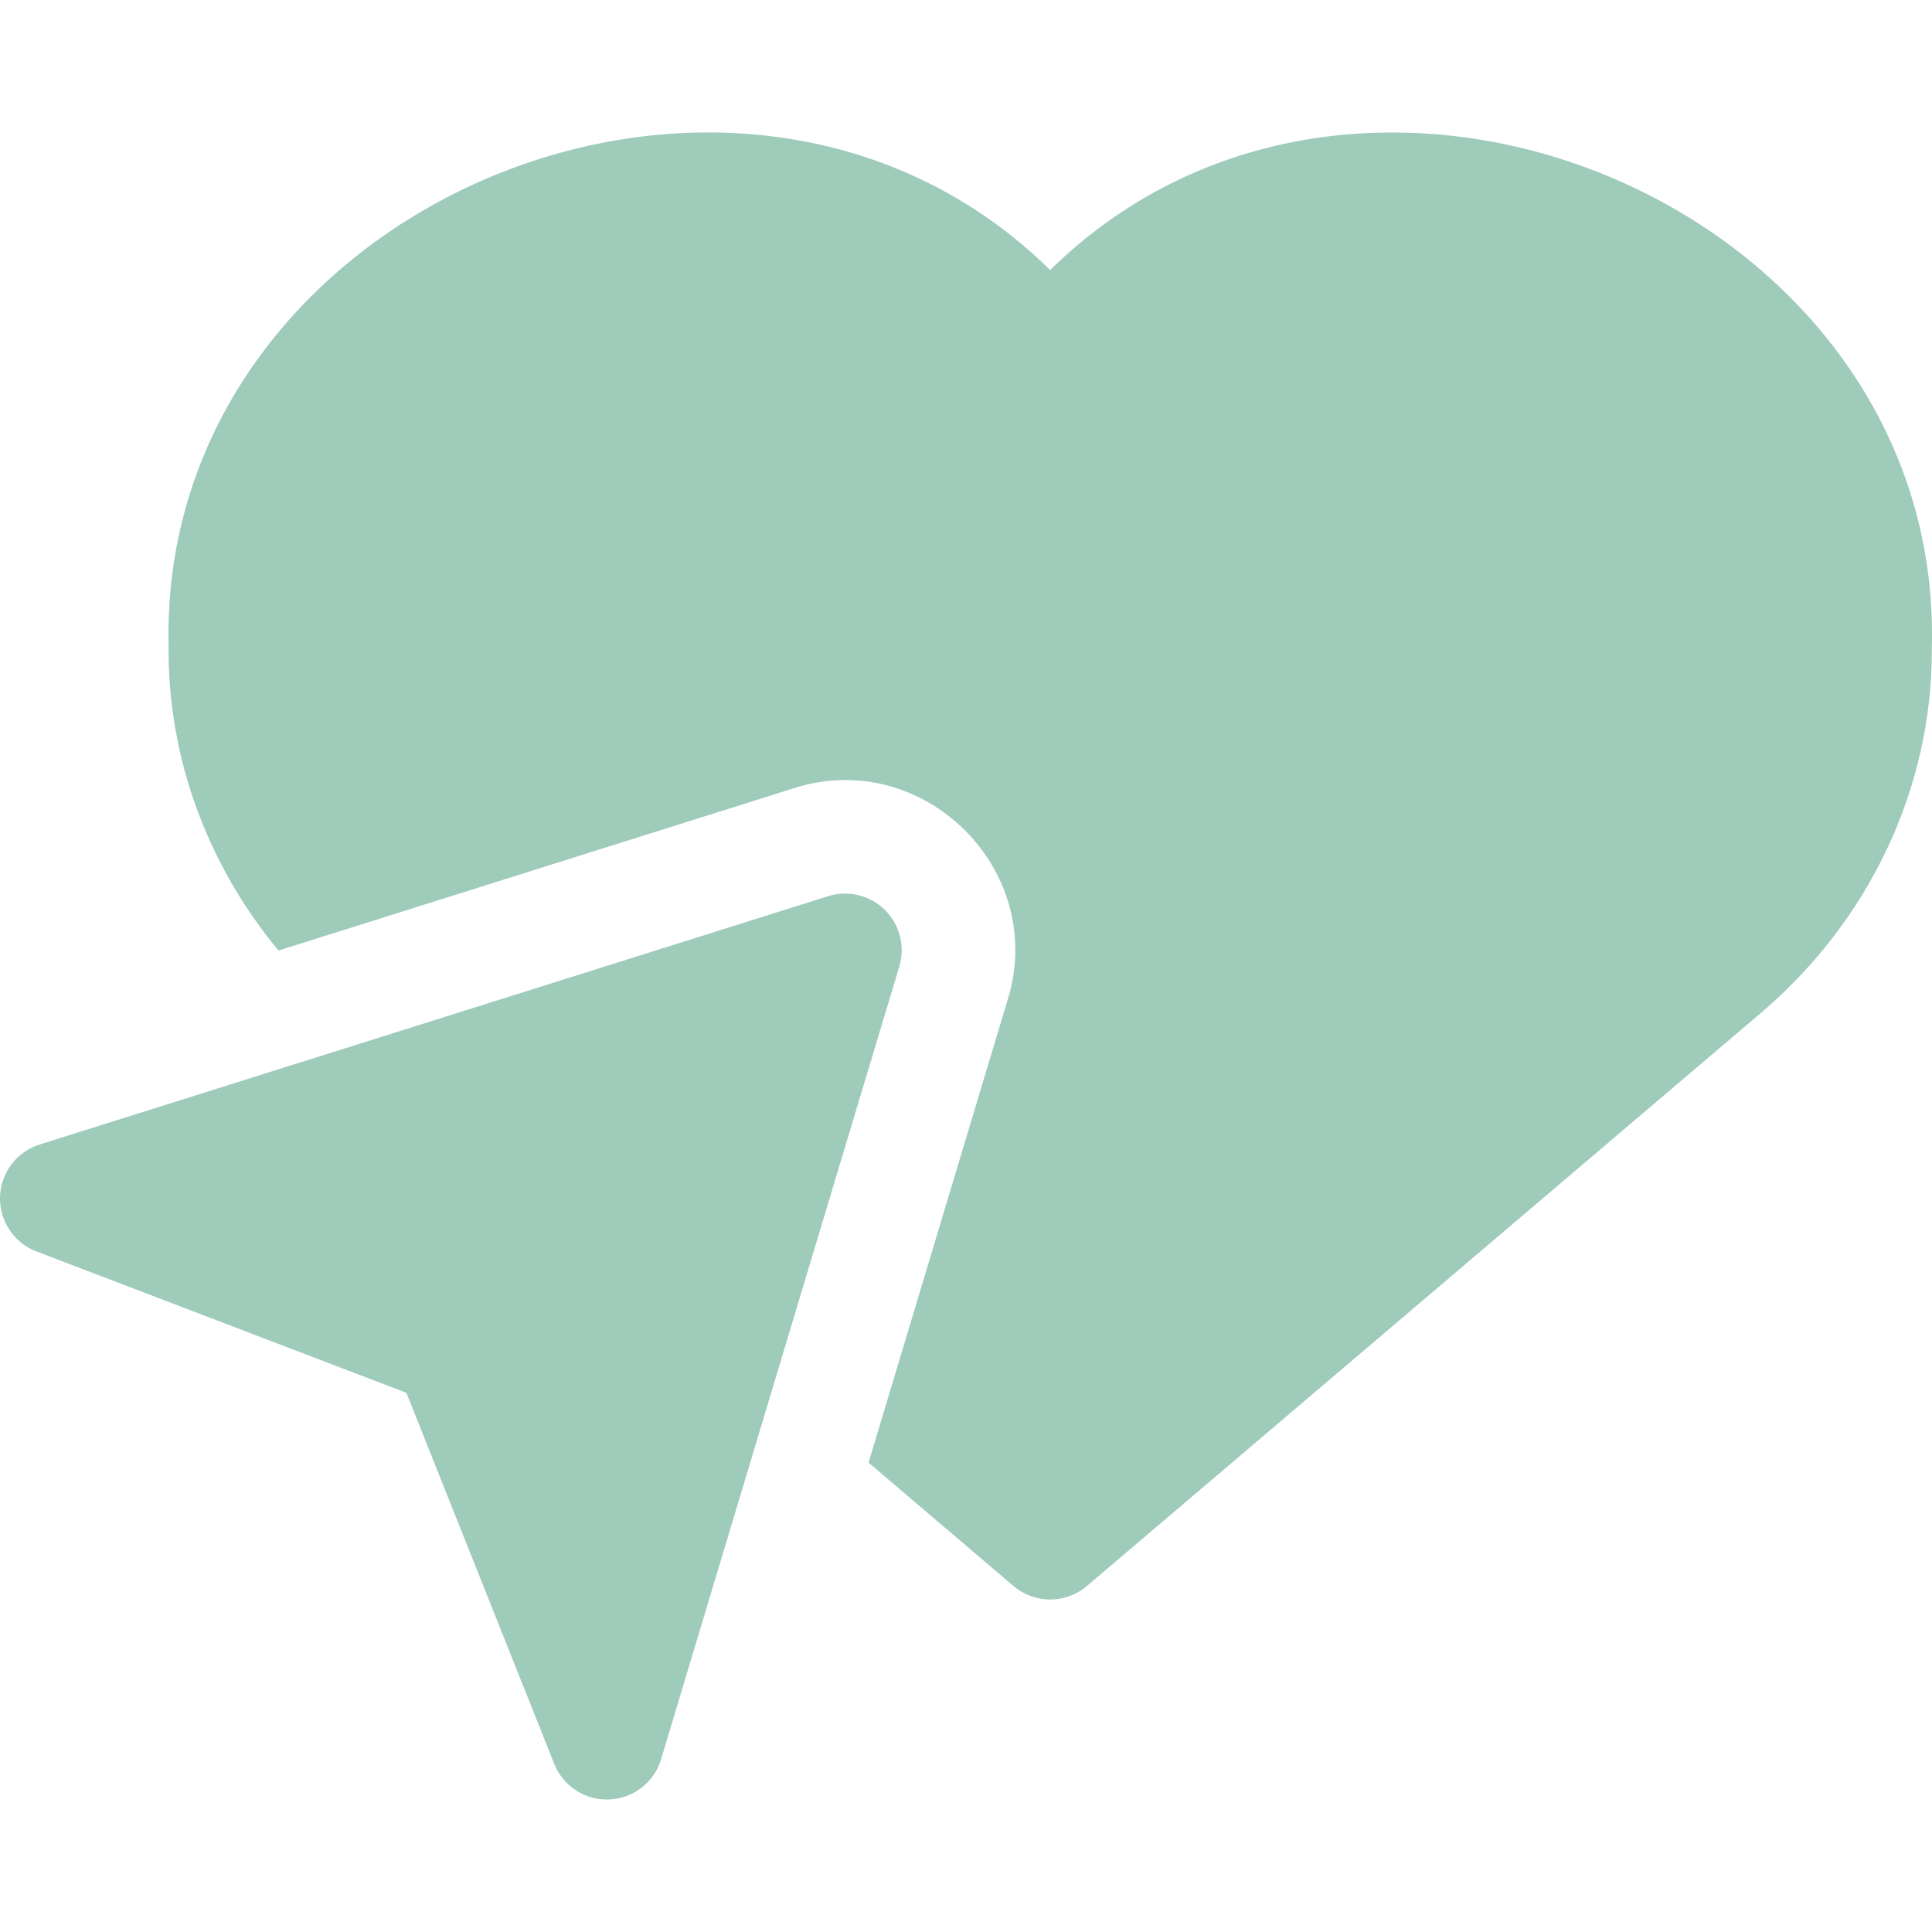 <svg width="23" height="23" viewBox="0 0 23 23" fill="none" xmlns="http://www.w3.org/2000/svg">
<g clip-path="url(#clip0_3_224)">
<path d="M12.502 3.215C12.502 3.215 12.502 3.215 12.502 3.215C8.783 -0.445 1.879 2.454 2.007 7.7C1.997 9.018 2.466 10.291 3.315 11.316L9.453 9.383C10.989 8.891 12.47 10.353 11.998 11.895L10.34 17.412L12.065 18.881C12.191 18.988 12.347 19.042 12.502 19.042H12.503C12.658 19.042 12.813 18.988 12.939 18.881L20.936 12.082C22.252 10.974 23.004 9.385 22.998 7.723C23.146 2.464 16.23 -0.45 12.502 3.215Z" fill="#9FCBBA"/>
<path d="M7.224 21.423C6.949 21.423 6.701 21.256 6.598 20.998L4.838 16.581L0.434 14.898C0.166 14.796 -0.008 14.535 0 14.248C0.009 13.961 0.198 13.711 0.472 13.625L9.858 10.669C10.096 10.594 10.356 10.657 10.534 10.832C10.712 11.008 10.778 11.267 10.706 11.506L7.87 20.943C7.788 21.218 7.541 21.41 7.254 21.422C7.244 21.423 7.234 21.423 7.224 21.423Z" fill="#9FCBBA"/>
</g>
<defs>
<clipPath id="clip0_3_224">
<rect width="23" height="23" fill="white"/>
</clipPath>
</defs>
</svg>
